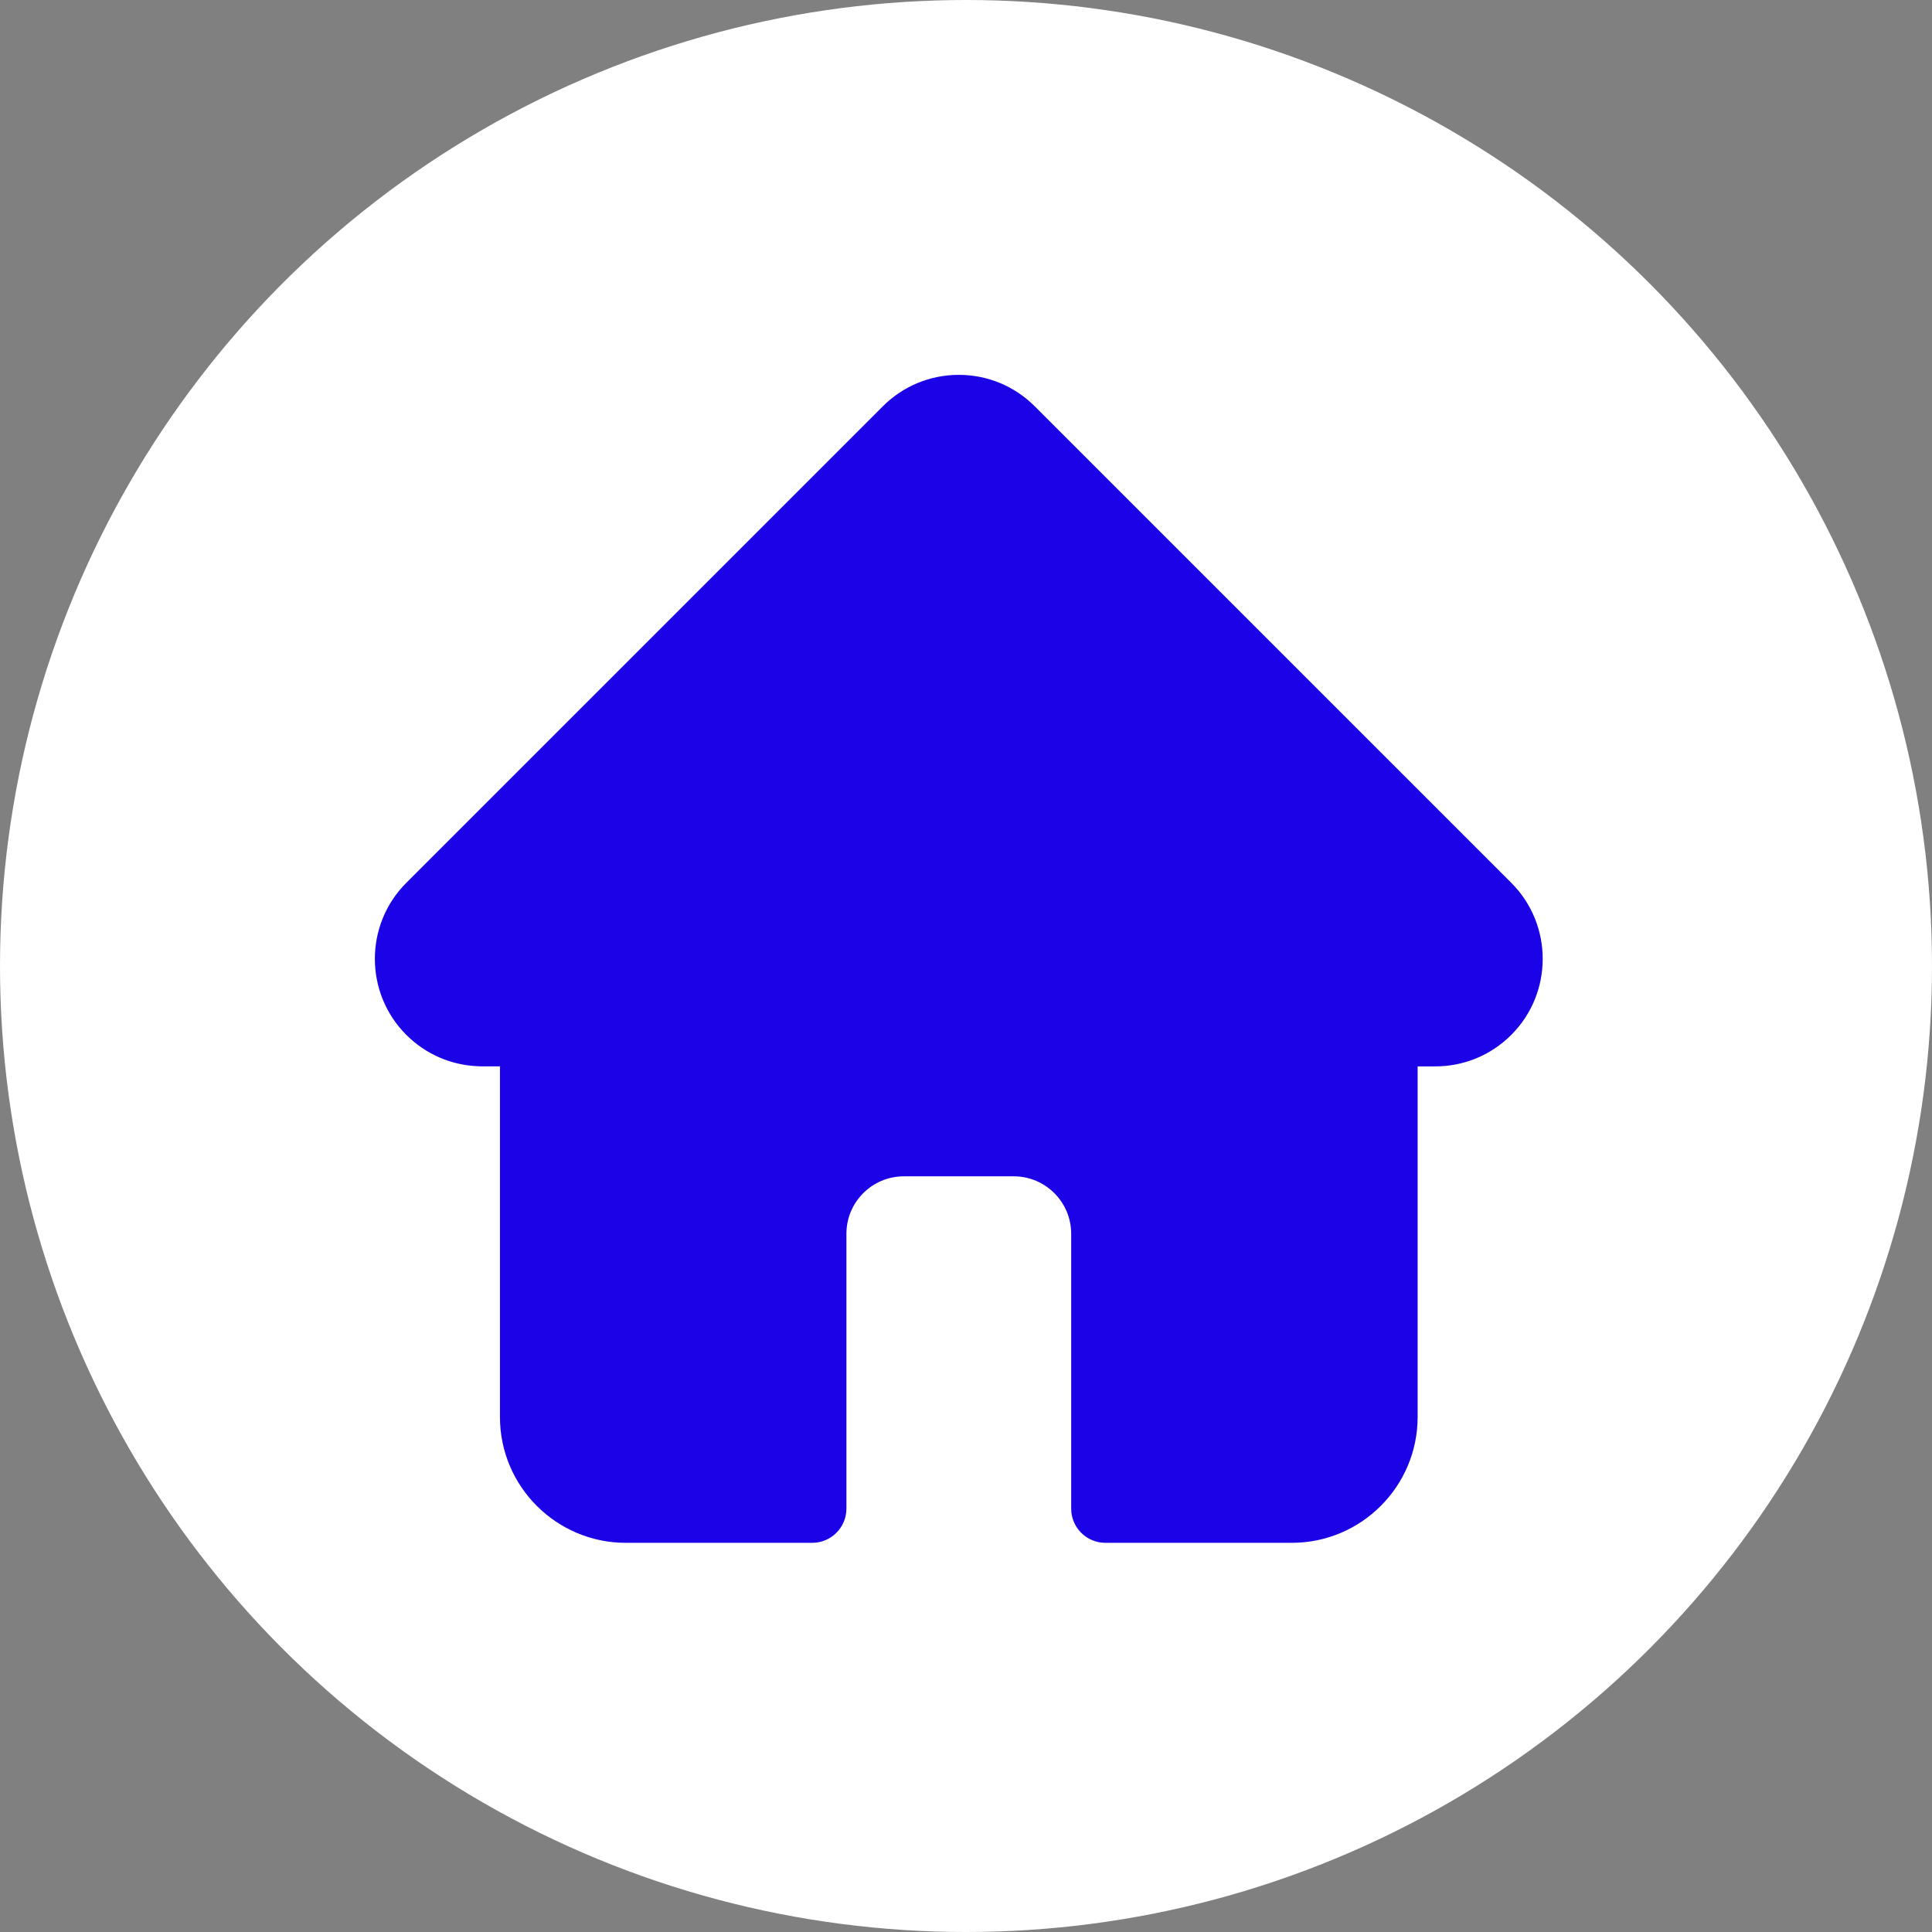 <?xml version="1.0" encoding="UTF-8"?> <svg xmlns="http://www.w3.org/2000/svg" width="134" height="134" viewBox="0 0 134 134" fill="none"><rect x="0" y="0" width="134" height="134" fill="#808080" stroke="none"/><circle cx="67" cy="67" r="67" fill="white"></circle><path d="M104.824 61.235L104.819 61.229L71.774 28.186C70.365 26.776 68.492 26 66.501 26C64.509 26 62.636 26.776 61.227 28.185L28.199 61.212C28.188 61.223 28.177 61.234 28.166 61.246C25.273 64.155 25.278 68.875 28.18 71.776C29.506 73.103 31.257 73.871 33.129 73.951C33.205 73.959 33.281 73.962 33.358 73.962H34.675V98.281C34.675 103.093 38.591 107.008 43.404 107.008H56.332C57.643 107.008 58.706 105.946 58.706 104.635V85.57C58.706 83.374 60.492 81.588 62.688 81.588H70.313C72.509 81.588 74.295 83.374 74.295 85.57V104.635C74.295 105.946 75.358 107.008 76.668 107.008H89.597C94.41 107.008 98.325 103.093 98.325 98.281V73.963H99.547C101.538 73.963 103.411 73.187 104.82 71.778C107.725 68.871 107.726 64.143 104.824 61.235Z" fill="#1C03E7"></path></svg> 